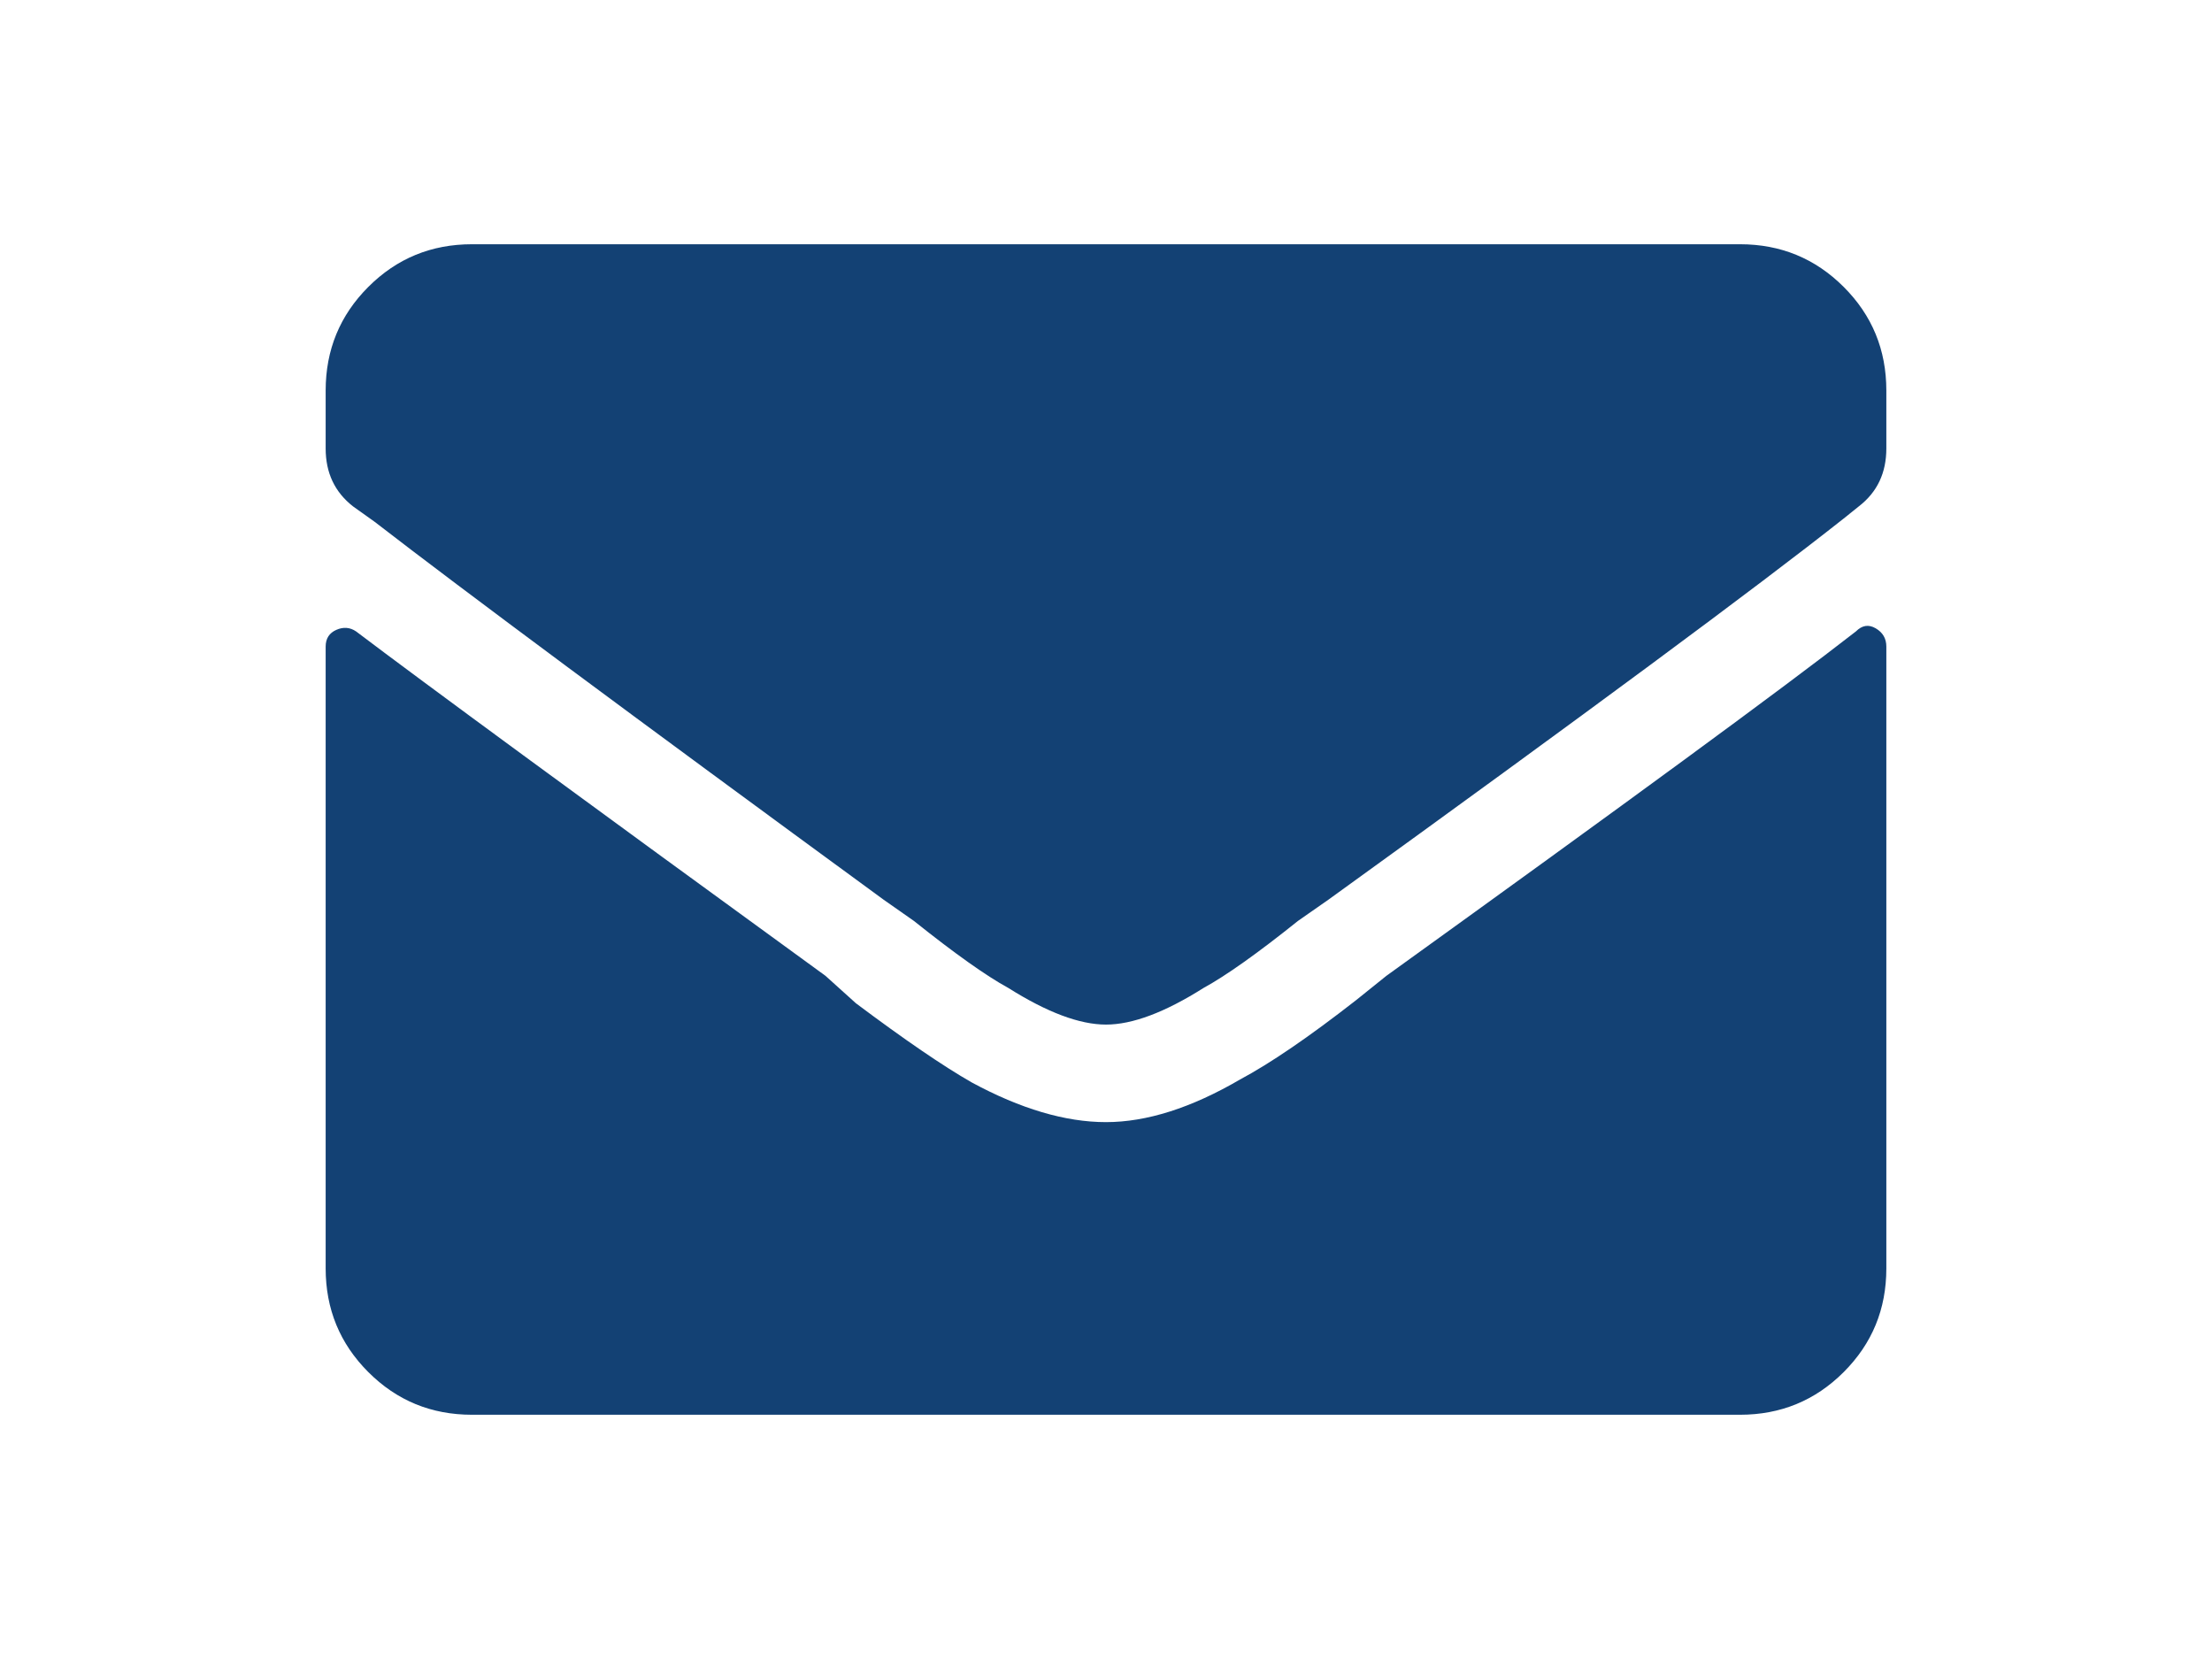 <?xml version="1.0" encoding="utf-8"?>
<!-- Generator: Adobe Illustrator 22.1.0, SVG Export Plug-In . SVG Version: 6.00 Build 0)  -->
<svg version="1.1" id="Ebene_1" xmlns="http://www.w3.org/2000/svg" xmlns:xlink="http://www.w3.org/1999/xlink" x="0px" y="0px"
	 viewBox="0 0 17.008 12.756" style="enable-background:new 0 0 17.008 12.756;" xml:space="preserve">
<style type="text/css">
	.st0{fill:#134174;}
</style>
<g>
	<path class="st0" d="M8.504,7.878c-0.203,0-0.453-0.094-0.75-0.281C7.582,7.503,7.34,7.331,7.027,7.081
		L6.793,6.917c-1.922-1.406-3.227-2.375-3.914-2.906L2.715,3.894C2.574,3.784,2.504,3.636,2.504,3.448
		V3.003c0-0.312,0.109-0.578,0.328-0.797s0.484-0.328,0.797-0.328h9.75
		c0.312,0,0.578,0.109,0.797,0.328s0.328,0.484,0.328,0.797v0.445c0,0.188-0.07,0.336-0.211,0.445
		l-0.117,0.094c-0.672,0.531-1.992,1.508-3.961,2.93L9.98,7.081
		c-0.312,0.25-0.555,0.422-0.727,0.516C8.957,7.784,8.707,7.878,8.504,7.878z M14.27,4.855
		c-0.562,0.438-1.766,1.32-3.61,2.648l-0.234,0.188C10.066,7.972,9.769,8.175,9.535,8.3
		c-0.375,0.219-0.719,0.328-1.031,0.328S7.847,8.526,7.472,8.323c-0.219-0.125-0.516-0.328-0.891-0.609
		L6.347,7.503c-1.891-1.375-3.094-2.258-3.609-2.648C2.691,4.823,2.64,4.819,2.586,4.843
		S2.504,4.909,2.504,4.972v4.781c0,0.312,0.109,0.578,0.328,0.797s0.484,0.328,0.797,0.328h9.75
		c0.312,0,0.578-0.109,0.797-0.328s0.328-0.484,0.328-0.797V4.972c0-0.062-0.027-0.109-0.082-0.141
		S14.317,4.808,14.27,4.855z"/>
</g>
</svg>
